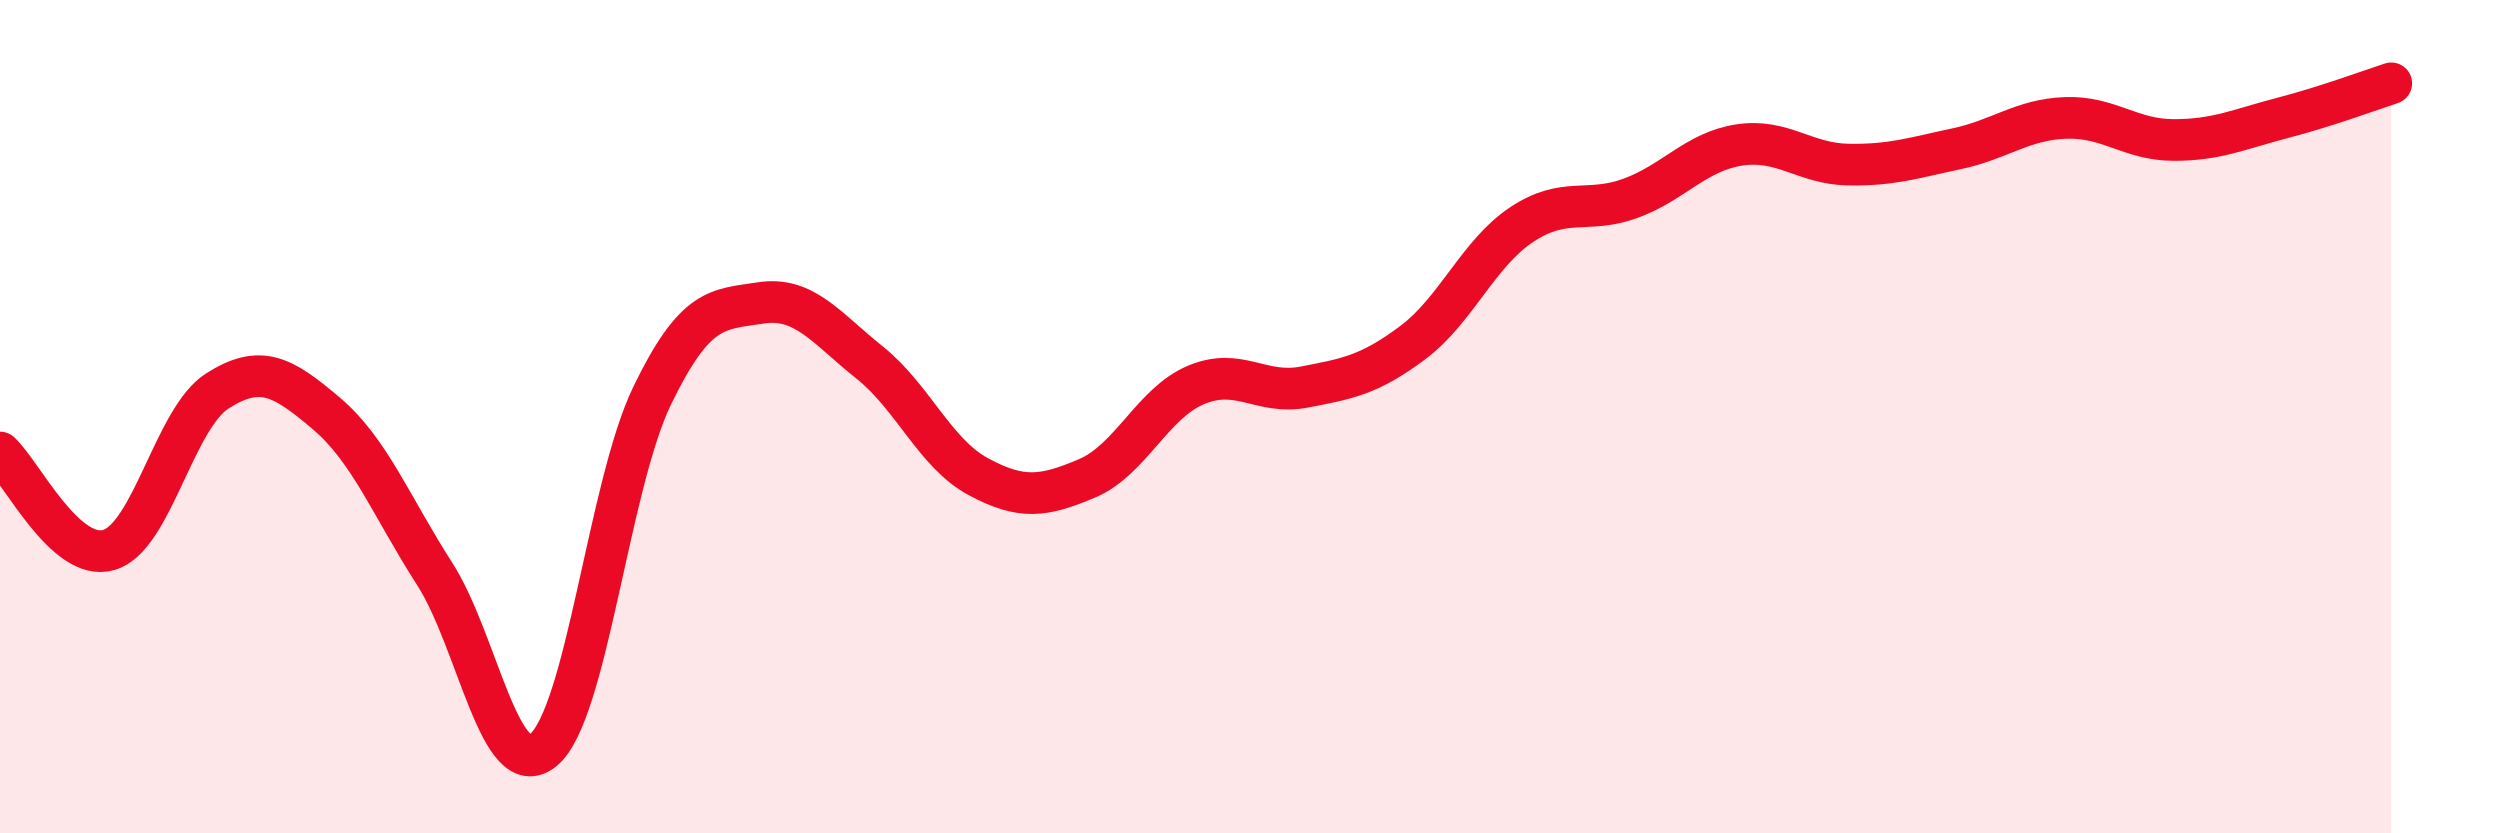 
    <svg width="60" height="20" viewBox="0 0 60 20" xmlns="http://www.w3.org/2000/svg">
      <path
        d="M 0,10.86 C 0.52,11.33 1.57,13.5 2.61,13.2 C 3.65,12.9 4.18,10.04 5.22,9.38 C 6.26,8.72 6.79,9.04 7.83,9.92 C 8.87,10.8 9.39,12.15 10.43,13.77 C 11.47,15.39 12,18.85 13.04,18 C 14.08,17.15 14.61,11.65 15.65,9.5 C 16.69,7.35 17.22,7.43 18.26,7.27 C 19.3,7.11 19.83,7.87 20.87,8.7 C 21.91,9.53 22.44,10.88 23.48,11.44 C 24.52,12 25.05,11.92 26.09,11.48 C 27.13,11.04 27.66,9.68 28.7,9.24 C 29.74,8.8 30.26,9.49 31.3,9.29 C 32.34,9.09 32.87,9 33.91,8.22 C 34.95,7.44 35.48,6.08 36.52,5.39 C 37.56,4.7 38.09,5.14 39.13,4.76 C 40.17,4.38 40.7,3.64 41.74,3.48 C 42.78,3.32 43.31,3.93 44.35,3.95 C 45.39,3.97 45.92,3.79 46.96,3.57 C 48,3.35 48.53,2.87 49.57,2.83 C 50.61,2.79 51.13,3.36 52.17,3.36 C 53.21,3.36 53.74,3.1 54.78,2.83 C 55.82,2.56 56.87,2.17 57.39,2L57.39 20L0 20Z"
        fill="#EB0A25"
        opacity="0.1"
        stroke-linecap="round"
        stroke-linejoin="round"
      />
      <path
        d="M 0,10.86 C 0.52,11.33 1.57,13.5 2.61,13.2 C 3.65,12.9 4.18,10.04 5.22,9.38 C 6.26,8.72 6.79,9.04 7.83,9.92 C 8.87,10.8 9.39,12.15 10.43,13.77 C 11.47,15.39 12,18.85 13.04,18 C 14.08,17.15 14.61,11.65 15.65,9.5 C 16.69,7.35 17.22,7.43 18.26,7.27 C 19.3,7.11 19.83,7.87 20.87,8.7 C 21.91,9.53 22.44,10.88 23.48,11.44 C 24.52,12 25.05,11.92 26.09,11.48 C 27.13,11.04 27.66,9.68 28.7,9.24 C 29.74,8.8 30.26,9.49 31.3,9.29 C 32.34,9.09 32.87,9 33.91,8.22 C 34.95,7.44 35.48,6.08 36.52,5.39 C 37.56,4.7 38.09,5.14 39.13,4.76 C 40.17,4.38 40.7,3.64 41.74,3.48 C 42.78,3.32 43.31,3.93 44.35,3.95 C 45.39,3.97 45.92,3.79 46.96,3.57 C 48,3.35 48.53,2.87 49.57,2.83 C 50.61,2.79 51.13,3.36 52.17,3.36 C 53.21,3.36 53.74,3.1 54.78,2.83 C 55.82,2.56 56.87,2.17 57.39,2"
        stroke="#EB0A25"
        stroke-width="1"
        fill="none"
        stroke-linecap="round"
        stroke-linejoin="round"
      />
    </svg>
  